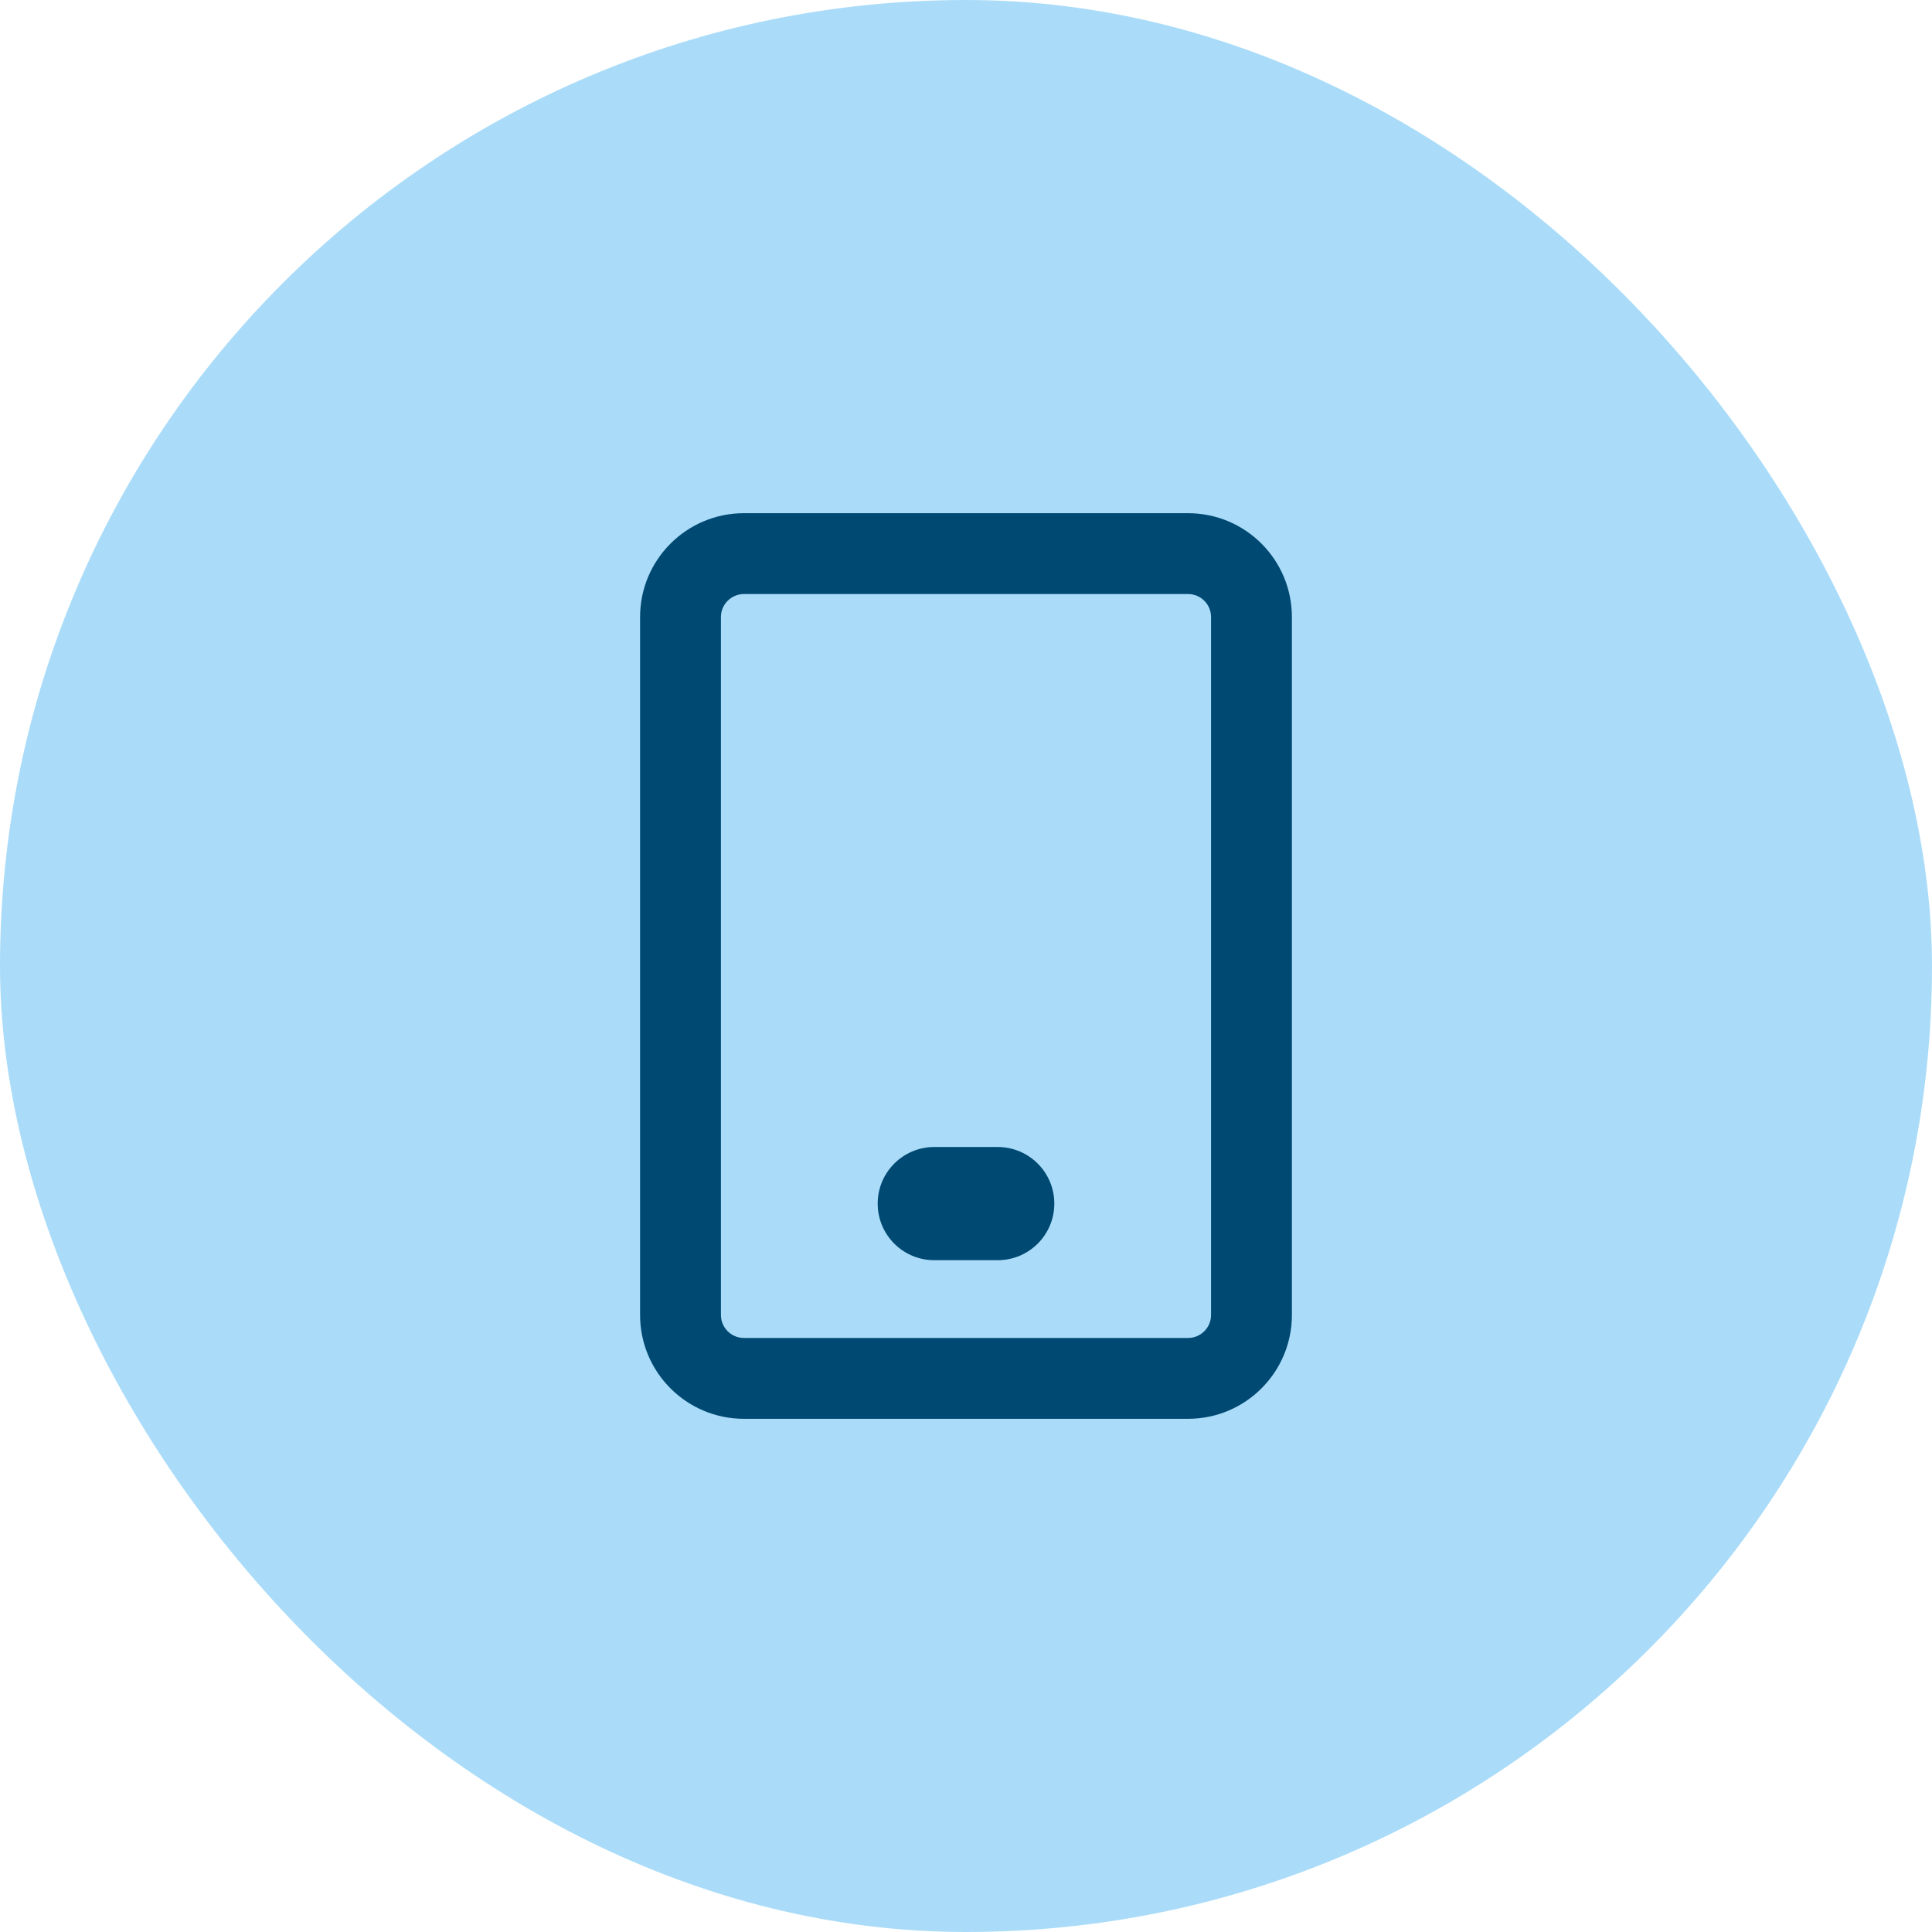 <svg width="80" height="80" viewBox="0 0 80 80" fill="none" xmlns="http://www.w3.org/2000/svg">
<rect width="80" height="80" rx="40" fill="#AADCF9"/>
<g clip-path="url(#clip0_38991_23662)">
<path fill-rule="evenodd" clip-rule="evenodd" d="M29.852 25.551C29.852 25.025 30.279 24.598 30.805 24.598H49.194C49.721 24.598 50.147 25.025 50.147 25.551V54.449C50.147 54.975 49.721 55.402 49.194 55.402H30.805C30.279 55.402 29.852 54.975 29.852 54.449V25.551ZM30.805 21.25C28.43 21.25 26.504 23.176 26.504 25.551V54.449C26.504 56.824 28.43 58.75 30.805 58.75H49.194C51.57 58.75 53.495 56.824 53.495 54.449V25.551C53.495 23.176 51.57 21.25 49.194 21.25H30.805ZM38.686 47.495C37.392 47.495 36.343 48.544 36.343 49.839C36.343 51.133 37.392 52.182 38.686 52.182H41.313C42.608 52.182 43.657 51.133 43.657 49.839C43.657 48.544 42.608 47.495 41.313 47.495H38.686Z" fill="#004973"/>
</g>
<defs>
<clipPath id="clip0_38991_23662">
<rect width="37.5" height="37.5" fill="white" transform="translate(21.25 21.25)"/>
</clipPath>
</defs>
</svg>

